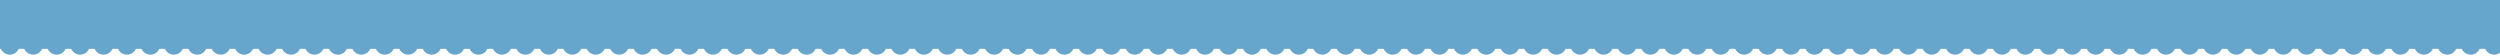 <?xml version="1.0" encoding="UTF-8"?> <svg xmlns="http://www.w3.org/2000/svg" xmlns:xlink="http://www.w3.org/1999/xlink" width="2560" height="57" viewBox="0 0 2560 57"> <defs> <clipPath id="clip-path"> <rect width="2560" height="21" fill="none"></rect> </clipPath> </defs> <g id="wave_header" data-name="wave header" transform="translate(0)"> <rect id="Rectangle_1" data-name="Rectangle 1" width="2560" height="50" transform="translate(0 0)" fill="#67a6cc"></rect> <g id="Repeat_Grid_1" data-name="Repeat Grid 1" transform="translate(0 36)" clip-path="url(#clip-path)"> <g transform="translate(0 -4885)"> <circle id="Ellipse_1" data-name="Ellipse 1" cx="10" cy="10" r="10" transform="translate(0 4885)" fill="#67a6cc"></circle> </g> <g transform="translate(24 -4885)"> <circle id="Ellipse_2" data-name="Ellipse 2" cx="10" cy="10" r="10" transform="translate(0 4885)" fill="#67a6cc"></circle> </g> <g transform="translate(48 -4885)"> <circle id="Ellipse_3" data-name="Ellipse 3" cx="10" cy="10" r="10" transform="translate(0 4885)" fill="#67a6cc"></circle> </g> <g transform="translate(72 -4885)"> <circle id="Ellipse_4" data-name="Ellipse 4" cx="10" cy="10" r="10" transform="translate(0 4885)" fill="#67a6cc"></circle> </g> <g transform="translate(96 -4885)"> <circle id="Ellipse_5" data-name="Ellipse 5" cx="10" cy="10" r="10" transform="translate(0 4885)" fill="#67a6cc"></circle> </g> <g transform="translate(120 -4885)"> <circle id="Ellipse_6" data-name="Ellipse 6" cx="10" cy="10" r="10" transform="translate(0 4885)" fill="#67a6cc"></circle> </g> <g transform="translate(144 -4885)"> <circle id="Ellipse_7" data-name="Ellipse 7" cx="10" cy="10" r="10" transform="translate(0 4885)" fill="#67a6cc"></circle> </g> <g transform="translate(168 -4885)"> <circle id="Ellipse_8" data-name="Ellipse 8" cx="10" cy="10" r="10" transform="translate(0 4885)" fill="#67a6cc"></circle> </g> <g transform="translate(192 -4885)"> <circle id="Ellipse_9" data-name="Ellipse 9" cx="10" cy="10" r="10" transform="translate(0 4885)" fill="#67a6cc"></circle> </g> <g transform="translate(216 -4885)"> <circle id="Ellipse_10" data-name="Ellipse 10" cx="10" cy="10" r="10" transform="translate(0 4885)" fill="#67a6cc"></circle> </g> <g transform="translate(240 -4885)"> <circle id="Ellipse_11" data-name="Ellipse 11" cx="10" cy="10" r="10" transform="translate(0 4885)" fill="#67a6cc"></circle> </g> <g transform="translate(264 -4885)"> <circle id="Ellipse_12" data-name="Ellipse 12" cx="10" cy="10" r="10" transform="translate(0 4885)" fill="#67a6cc"></circle> </g> <g transform="translate(288 -4885)"> <circle id="Ellipse_13" data-name="Ellipse 13" cx="10" cy="10" r="10" transform="translate(0 4885)" fill="#67a6cc"></circle> </g> <g transform="translate(312 -4885)"> <circle id="Ellipse_14" data-name="Ellipse 14" cx="10" cy="10" r="10" transform="translate(0 4885)" fill="#67a6cc"></circle> </g> <g transform="translate(336 -4885)"> <circle id="Ellipse_15" data-name="Ellipse 15" cx="10" cy="10" r="10" transform="translate(0 4885)" fill="#67a6cc"></circle> </g> <g transform="translate(360 -4885)"> <circle id="Ellipse_16" data-name="Ellipse 16" cx="10" cy="10" r="10" transform="translate(0 4885)" fill="#67a6cc"></circle> </g> <g transform="translate(384 -4885)"> <circle id="Ellipse_17" data-name="Ellipse 17" cx="10" cy="10" r="10" transform="translate(0 4885)" fill="#67a6cc"></circle> </g> <g transform="translate(408 -4885)"> <circle id="Ellipse_18" data-name="Ellipse 18" cx="10" cy="10" r="10" transform="translate(0 4885)" fill="#67a6cc"></circle> </g> <g transform="translate(432 -4885)"> <circle id="Ellipse_19" data-name="Ellipse 19" cx="10" cy="10" r="10" transform="translate(0 4885)" fill="#67a6cc"></circle> </g> <g transform="translate(456 -4885)"> <circle id="Ellipse_20" data-name="Ellipse 20" cx="10" cy="10" r="10" transform="translate(0 4885)" fill="#67a6cc"></circle> </g> <g transform="translate(480 -4885)"> <circle id="Ellipse_21" data-name="Ellipse 21" cx="10" cy="10" r="10" transform="translate(0 4885)" fill="#67a6cc"></circle> </g> <g transform="translate(504 -4885)"> <circle id="Ellipse_22" data-name="Ellipse 22" cx="10" cy="10" r="10" transform="translate(0 4885)" fill="#67a6cc"></circle> </g> <g transform="translate(528 -4885)"> <circle id="Ellipse_23" data-name="Ellipse 23" cx="10" cy="10" r="10" transform="translate(0 4885)" fill="#67a6cc"></circle> </g> <g transform="translate(552 -4885)"> <circle id="Ellipse_24" data-name="Ellipse 24" cx="10" cy="10" r="10" transform="translate(0 4885)" fill="#67a6cc"></circle> </g> <g transform="translate(576 -4885)"> <circle id="Ellipse_25" data-name="Ellipse 25" cx="10" cy="10" r="10" transform="translate(0 4885)" fill="#67a6cc"></circle> </g> <g transform="translate(600 -4885)"> <circle id="Ellipse_26" data-name="Ellipse 26" cx="10" cy="10" r="10" transform="translate(0 4885)" fill="#67a6cc"></circle> </g> <g transform="translate(624 -4885)"> <circle id="Ellipse_27" data-name="Ellipse 27" cx="10" cy="10" r="10" transform="translate(0 4885)" fill="#67a6cc"></circle> </g> <g transform="translate(648 -4885)"> <circle id="Ellipse_28" data-name="Ellipse 28" cx="10" cy="10" r="10" transform="translate(0 4885)" fill="#67a6cc"></circle> </g> <g transform="translate(672 -4885)"> <circle id="Ellipse_29" data-name="Ellipse 29" cx="10" cy="10" r="10" transform="translate(0 4885)" fill="#67a6cc"></circle> </g> <g transform="translate(696 -4885)"> <circle id="Ellipse_30" data-name="Ellipse 30" cx="10" cy="10" r="10" transform="translate(0 4885)" fill="#67a6cc"></circle> </g> <g transform="translate(720 -4885)"> <circle id="Ellipse_31" data-name="Ellipse 31" cx="10" cy="10" r="10" transform="translate(0 4885)" fill="#67a6cc"></circle> </g> <g transform="translate(744 -4885)"> <circle id="Ellipse_32" data-name="Ellipse 32" cx="10" cy="10" r="10" transform="translate(0 4885)" fill="#67a6cc"></circle> </g> <g transform="translate(768 -4885)"> <circle id="Ellipse_33" data-name="Ellipse 33" cx="10" cy="10" r="10" transform="translate(0 4885)" fill="#67a6cc"></circle> </g> <g transform="translate(792 -4885)"> <circle id="Ellipse_34" data-name="Ellipse 34" cx="10" cy="10" r="10" transform="translate(0 4885)" fill="#67a6cc"></circle> </g> <g transform="translate(816 -4885)"> <circle id="Ellipse_35" data-name="Ellipse 35" cx="10" cy="10" r="10" transform="translate(0 4885)" fill="#67a6cc"></circle> </g> <g transform="translate(840 -4885)"> <circle id="Ellipse_36" data-name="Ellipse 36" cx="10" cy="10" r="10" transform="translate(0 4885)" fill="#67a6cc"></circle> </g> <g transform="translate(864 -4885)"> <circle id="Ellipse_37" data-name="Ellipse 37" cx="10" cy="10" r="10" transform="translate(0 4885)" fill="#67a6cc"></circle> </g> <g transform="translate(888 -4885)"> <circle id="Ellipse_38" data-name="Ellipse 38" cx="10" cy="10" r="10" transform="translate(0 4885)" fill="#67a6cc"></circle> </g> <g transform="translate(912 -4885)"> <circle id="Ellipse_39" data-name="Ellipse 39" cx="10" cy="10" r="10" transform="translate(0 4885)" fill="#67a6cc"></circle> </g> <g transform="translate(936 -4885)"> <circle id="Ellipse_40" data-name="Ellipse 40" cx="10" cy="10" r="10" transform="translate(0 4885)" fill="#67a6cc"></circle> </g> <g transform="translate(960 -4885)"> <circle id="Ellipse_41" data-name="Ellipse 41" cx="10" cy="10" r="10" transform="translate(0 4885)" fill="#67a6cc"></circle> </g> <g transform="translate(984 -4885)"> <circle id="Ellipse_42" data-name="Ellipse 42" cx="10" cy="10" r="10" transform="translate(0 4885)" fill="#67a6cc"></circle> </g> <g transform="translate(1008 -4885)"> <circle id="Ellipse_43" data-name="Ellipse 43" cx="10" cy="10" r="10" transform="translate(0 4885)" fill="#67a6cc"></circle> </g> <g transform="translate(1032 -4885)"> <circle id="Ellipse_44" data-name="Ellipse 44" cx="10" cy="10" r="10" transform="translate(0 4885)" fill="#67a6cc"></circle> </g> <g transform="translate(1056 -4885)"> <circle id="Ellipse_45" data-name="Ellipse 45" cx="10" cy="10" r="10" transform="translate(0 4885)" fill="#67a6cc"></circle> </g> <g transform="translate(1080 -4885)"> <circle id="Ellipse_46" data-name="Ellipse 46" cx="10" cy="10" r="10" transform="translate(0 4885)" fill="#67a6cc"></circle> </g> <g transform="translate(1104 -4885)"> <circle id="Ellipse_47" data-name="Ellipse 47" cx="10" cy="10" r="10" transform="translate(0 4885)" fill="#67a6cc"></circle> </g> <g transform="translate(1128 -4885)"> <circle id="Ellipse_48" data-name="Ellipse 48" cx="10" cy="10" r="10" transform="translate(0 4885)" fill="#67a6cc"></circle> </g> <g transform="translate(1152 -4885)"> <circle id="Ellipse_49" data-name="Ellipse 49" cx="10" cy="10" r="10" transform="translate(0 4885)" fill="#67a6cc"></circle> </g> <g transform="translate(1176 -4885)"> <circle id="Ellipse_50" data-name="Ellipse 50" cx="10" cy="10" r="10" transform="translate(0 4885)" fill="#67a6cc"></circle> </g> <g transform="translate(1200 -4885)"> <circle id="Ellipse_51" data-name="Ellipse 51" cx="10" cy="10" r="10" transform="translate(0 4885)" fill="#67a6cc"></circle> </g> <g transform="translate(1224 -4885)"> <circle id="Ellipse_52" data-name="Ellipse 52" cx="10" cy="10" r="10" transform="translate(0 4885)" fill="#67a6cc"></circle> </g> <g transform="translate(1248 -4885)"> <circle id="Ellipse_53" data-name="Ellipse 53" cx="10" cy="10" r="10" transform="translate(0 4885)" fill="#67a6cc"></circle> </g> <g transform="translate(1272 -4885)"> <circle id="Ellipse_54" data-name="Ellipse 54" cx="10" cy="10" r="10" transform="translate(0 4885)" fill="#67a6cc"></circle> </g> <g transform="translate(1296 -4885)"> <circle id="Ellipse_55" data-name="Ellipse 55" cx="10" cy="10" r="10" transform="translate(0 4885)" fill="#67a6cc"></circle> </g> <g transform="translate(1320 -4885)"> <circle id="Ellipse_56" data-name="Ellipse 56" cx="10" cy="10" r="10" transform="translate(0 4885)" fill="#67a6cc"></circle> </g> <g transform="translate(1344 -4885)"> <circle id="Ellipse_57" data-name="Ellipse 57" cx="10" cy="10" r="10" transform="translate(0 4885)" fill="#67a6cc"></circle> </g> <g transform="translate(1368 -4885)"> <circle id="Ellipse_58" data-name="Ellipse 58" cx="10" cy="10" r="10" transform="translate(0 4885)" fill="#67a6cc"></circle> </g> <g transform="translate(1392 -4885)"> <circle id="Ellipse_59" data-name="Ellipse 59" cx="10" cy="10" r="10" transform="translate(0 4885)" fill="#67a6cc"></circle> </g> <g transform="translate(1416 -4885)"> <circle id="Ellipse_60" data-name="Ellipse 60" cx="10" cy="10" r="10" transform="translate(0 4885)" fill="#67a6cc"></circle> </g> <g transform="translate(1440 -4885)"> <circle id="Ellipse_61" data-name="Ellipse 61" cx="10" cy="10" r="10" transform="translate(0 4885)" fill="#67a6cc"></circle> </g> <g transform="translate(1464 -4885)"> <circle id="Ellipse_62" data-name="Ellipse 62" cx="10" cy="10" r="10" transform="translate(0 4885)" fill="#67a6cc"></circle> </g> <g transform="translate(1488 -4885)"> <circle id="Ellipse_63" data-name="Ellipse 63" cx="10" cy="10" r="10" transform="translate(0 4885)" fill="#67a6cc"></circle> </g> <g transform="translate(1512 -4885)"> <circle id="Ellipse_64" data-name="Ellipse 64" cx="10" cy="10" r="10" transform="translate(0 4885)" fill="#67a6cc"></circle> </g> <g transform="translate(1536 -4885)"> <circle id="Ellipse_65" data-name="Ellipse 65" cx="10" cy="10" r="10" transform="translate(0 4885)" fill="#67a6cc"></circle> </g> <g transform="translate(1560 -4885)"> <circle id="Ellipse_66" data-name="Ellipse 66" cx="10" cy="10" r="10" transform="translate(0 4885)" fill="#67a6cc"></circle> </g> <g transform="translate(1584 -4885)"> <circle id="Ellipse_67" data-name="Ellipse 67" cx="10" cy="10" r="10" transform="translate(0 4885)" fill="#67a6cc"></circle> </g> <g transform="translate(1608 -4885)"> <circle id="Ellipse_68" data-name="Ellipse 68" cx="10" cy="10" r="10" transform="translate(0 4885)" fill="#67a6cc"></circle> </g> <g transform="translate(1632 -4885)"> <circle id="Ellipse_69" data-name="Ellipse 69" cx="10" cy="10" r="10" transform="translate(0 4885)" fill="#67a6cc"></circle> </g> <g transform="translate(1656 -4885)"> <circle id="Ellipse_70" data-name="Ellipse 70" cx="10" cy="10" r="10" transform="translate(0 4885)" fill="#67a6cc"></circle> </g> <g transform="translate(1680 -4885)"> <circle id="Ellipse_71" data-name="Ellipse 71" cx="10" cy="10" r="10" transform="translate(0 4885)" fill="#67a6cc"></circle> </g> <g transform="translate(1704 -4885)"> <circle id="Ellipse_72" data-name="Ellipse 72" cx="10" cy="10" r="10" transform="translate(0 4885)" fill="#67a6cc"></circle> </g> <g transform="translate(1728 -4885)"> <circle id="Ellipse_73" data-name="Ellipse 73" cx="10" cy="10" r="10" transform="translate(0 4885)" fill="#67a6cc"></circle> </g> <g transform="translate(1752 -4885)"> <circle id="Ellipse_74" data-name="Ellipse 74" cx="10" cy="10" r="10" transform="translate(0 4885)" fill="#67a6cc"></circle> </g> <g transform="translate(1776 -4885)"> <circle id="Ellipse_75" data-name="Ellipse 75" cx="10" cy="10" r="10" transform="translate(0 4885)" fill="#67a6cc"></circle> </g> <g transform="translate(1800 -4885)"> <circle id="Ellipse_76" data-name="Ellipse 76" cx="10" cy="10" r="10" transform="translate(0 4885)" fill="#67a6cc"></circle> </g> <g transform="translate(1824 -4885)"> <circle id="Ellipse_77" data-name="Ellipse 77" cx="10" cy="10" r="10" transform="translate(0 4885)" fill="#67a6cc"></circle> </g> <g transform="translate(1848 -4885)"> <circle id="Ellipse_78" data-name="Ellipse 78" cx="10" cy="10" r="10" transform="translate(0 4885)" fill="#67a6cc"></circle> </g> <g transform="translate(1872 -4885)"> <circle id="Ellipse_79" data-name="Ellipse 79" cx="10" cy="10" r="10" transform="translate(0 4885)" fill="#67a6cc"></circle> </g> <g transform="translate(1896 -4885)"> <circle id="Ellipse_80" data-name="Ellipse 80" cx="10" cy="10" r="10" transform="translate(0 4885)" fill="#67a6cc"></circle> </g> <g transform="translate(1920 -4885)"> <circle id="Ellipse_80-2" data-name="Ellipse 80" cx="10" cy="10" r="10" transform="translate(0 4885)" fill="#67a6cc"></circle> </g> <g transform="translate(1944 -4885)"> <circle id="Ellipse_80-3" data-name="Ellipse 80" cx="10" cy="10" r="10" transform="translate(0 4885)" fill="#67a6cc"></circle> </g> <g transform="translate(1968 -4885)"> <circle id="Ellipse_80-4" data-name="Ellipse 80" cx="10" cy="10" r="10" transform="translate(0 4885)" fill="#67a6cc"></circle> </g> <g transform="translate(1992 -4885)"> <circle id="Ellipse_80-5" data-name="Ellipse 80" cx="10" cy="10" r="10" transform="translate(0 4885)" fill="#67a6cc"></circle> </g> <g transform="translate(2016 -4885)"> <circle id="Ellipse_80-6" data-name="Ellipse 80" cx="10" cy="10" r="10" transform="translate(0 4885)" fill="#67a6cc"></circle> </g> <g transform="translate(2040 -4885)"> <circle id="Ellipse_80-7" data-name="Ellipse 80" cx="10" cy="10" r="10" transform="translate(0 4885)" fill="#67a6cc"></circle> </g> <g transform="translate(2064 -4885)"> <circle id="Ellipse_80-8" data-name="Ellipse 80" cx="10" cy="10" r="10" transform="translate(0 4885)" fill="#67a6cc"></circle> </g> <g transform="translate(2088 -4885)"> <circle id="Ellipse_80-9" data-name="Ellipse 80" cx="10" cy="10" r="10" transform="translate(0 4885)" fill="#67a6cc"></circle> </g> <g transform="translate(2112 -4885)"> <circle id="Ellipse_80-10" data-name="Ellipse 80" cx="10" cy="10" r="10" transform="translate(0 4885)" fill="#67a6cc"></circle> </g> <g transform="translate(2136 -4885)"> <circle id="Ellipse_80-11" data-name="Ellipse 80" cx="10" cy="10" r="10" transform="translate(0 4885)" fill="#67a6cc"></circle> </g> <g transform="translate(2160 -4885)"> <circle id="Ellipse_80-12" data-name="Ellipse 80" cx="10" cy="10" r="10" transform="translate(0 4885)" fill="#67a6cc"></circle> </g> <g transform="translate(2184 -4885)"> <circle id="Ellipse_80-13" data-name="Ellipse 80" cx="10" cy="10" r="10" transform="translate(0 4885)" fill="#67a6cc"></circle> </g> <g transform="translate(2208 -4885)"> <circle id="Ellipse_80-14" data-name="Ellipse 80" cx="10" cy="10" r="10" transform="translate(0 4885)" fill="#67a6cc"></circle> </g> <g transform="translate(2232 -4885)"> <circle id="Ellipse_80-15" data-name="Ellipse 80" cx="10" cy="10" r="10" transform="translate(0 4885)" fill="#67a6cc"></circle> </g> <g transform="translate(2256 -4885)"> <circle id="Ellipse_80-16" data-name="Ellipse 80" cx="10" cy="10" r="10" transform="translate(0 4885)" fill="#67a6cc"></circle> </g> <g transform="translate(2280 -4885)"> <circle id="Ellipse_80-17" data-name="Ellipse 80" cx="10" cy="10" r="10" transform="translate(0 4885)" fill="#67a6cc"></circle> </g> <g transform="translate(2304 -4885)"> <circle id="Ellipse_80-18" data-name="Ellipse 80" cx="10" cy="10" r="10" transform="translate(0 4885)" fill="#67a6cc"></circle> </g> <g transform="translate(2328 -4885)"> <circle id="Ellipse_80-19" data-name="Ellipse 80" cx="10" cy="10" r="10" transform="translate(0 4885)" fill="#67a6cc"></circle> </g> <g transform="translate(2352 -4885)"> <circle id="Ellipse_80-20" data-name="Ellipse 80" cx="10" cy="10" r="10" transform="translate(0 4885)" fill="#67a6cc"></circle> </g> <g transform="translate(2376 -4885)"> <circle id="Ellipse_80-21" data-name="Ellipse 80" cx="10" cy="10" r="10" transform="translate(0 4885)" fill="#67a6cc"></circle> </g> <g transform="translate(2400 -4885)"> <circle id="Ellipse_80-22" data-name="Ellipse 80" cx="10" cy="10" r="10" transform="translate(0 4885)" fill="#67a6cc"></circle> </g> <g transform="translate(2424 -4885)"> <circle id="Ellipse_80-23" data-name="Ellipse 80" cx="10" cy="10" r="10" transform="translate(0 4885)" fill="#67a6cc"></circle> </g> <g transform="translate(2448 -4885)"> <circle id="Ellipse_80-24" data-name="Ellipse 80" cx="10" cy="10" r="10" transform="translate(0 4885)" fill="#67a6cc"></circle> </g> <g transform="translate(2472 -4885)"> <circle id="Ellipse_80-25" data-name="Ellipse 80" cx="10" cy="10" r="10" transform="translate(0 4885)" fill="#67a6cc"></circle> </g> <g transform="translate(2496 -4885)"> <circle id="Ellipse_80-26" data-name="Ellipse 80" cx="10" cy="10" r="10" transform="translate(0 4885)" fill="#67a6cc"></circle> </g> <g transform="translate(2520 -4885)"> <circle id="Ellipse_80-27" data-name="Ellipse 80" cx="10" cy="10" r="10" transform="translate(0 4885)" fill="#67a6cc"></circle> </g> <g transform="translate(2544 -4885)"> <circle id="Ellipse_80-28" data-name="Ellipse 80" cx="10" cy="10" r="10" transform="translate(0 4885)" fill="#67a6cc"></circle> </g> </g> </g> </svg> 